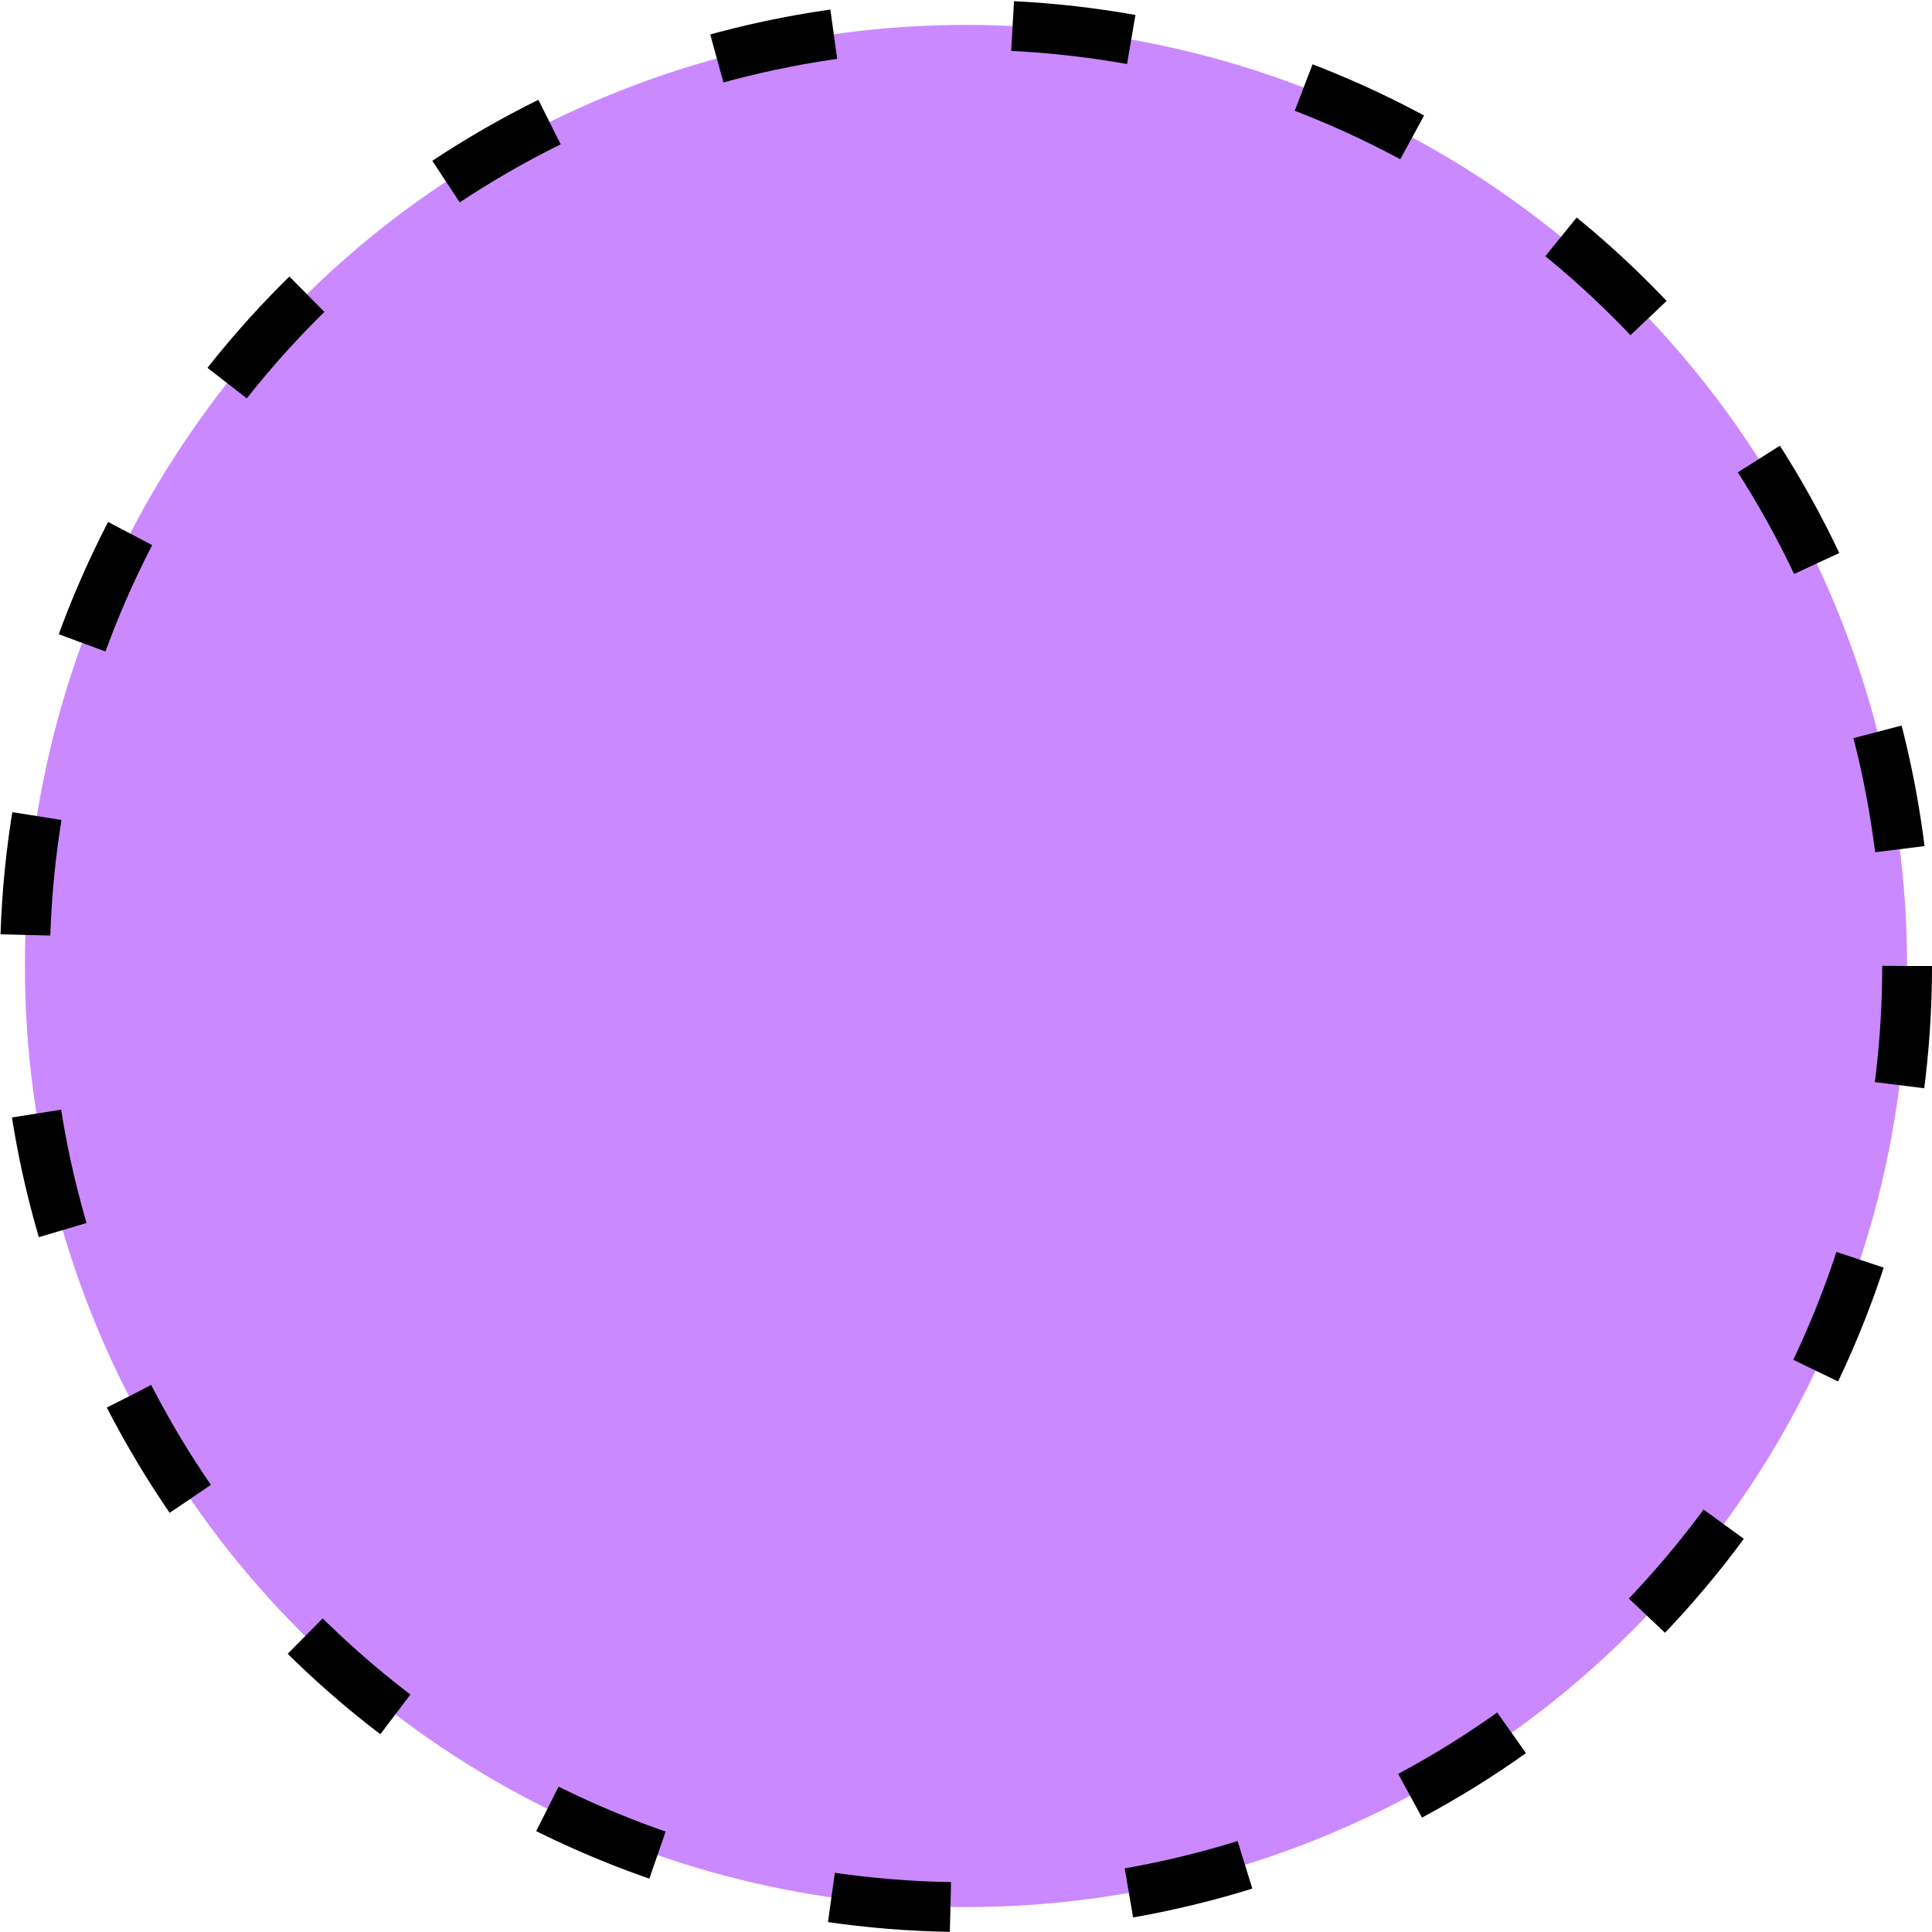 <?xml version="1.0" encoding="UTF-8"?> <svg xmlns="http://www.w3.org/2000/svg" width="194" height="194" viewBox="0 0 194 194" fill="none"> <circle cx="97" cy="97" r="94.5" fill="#CB89FF" stroke="black" stroke-width="5" stroke-dasharray="12 18"></circle> </svg> 